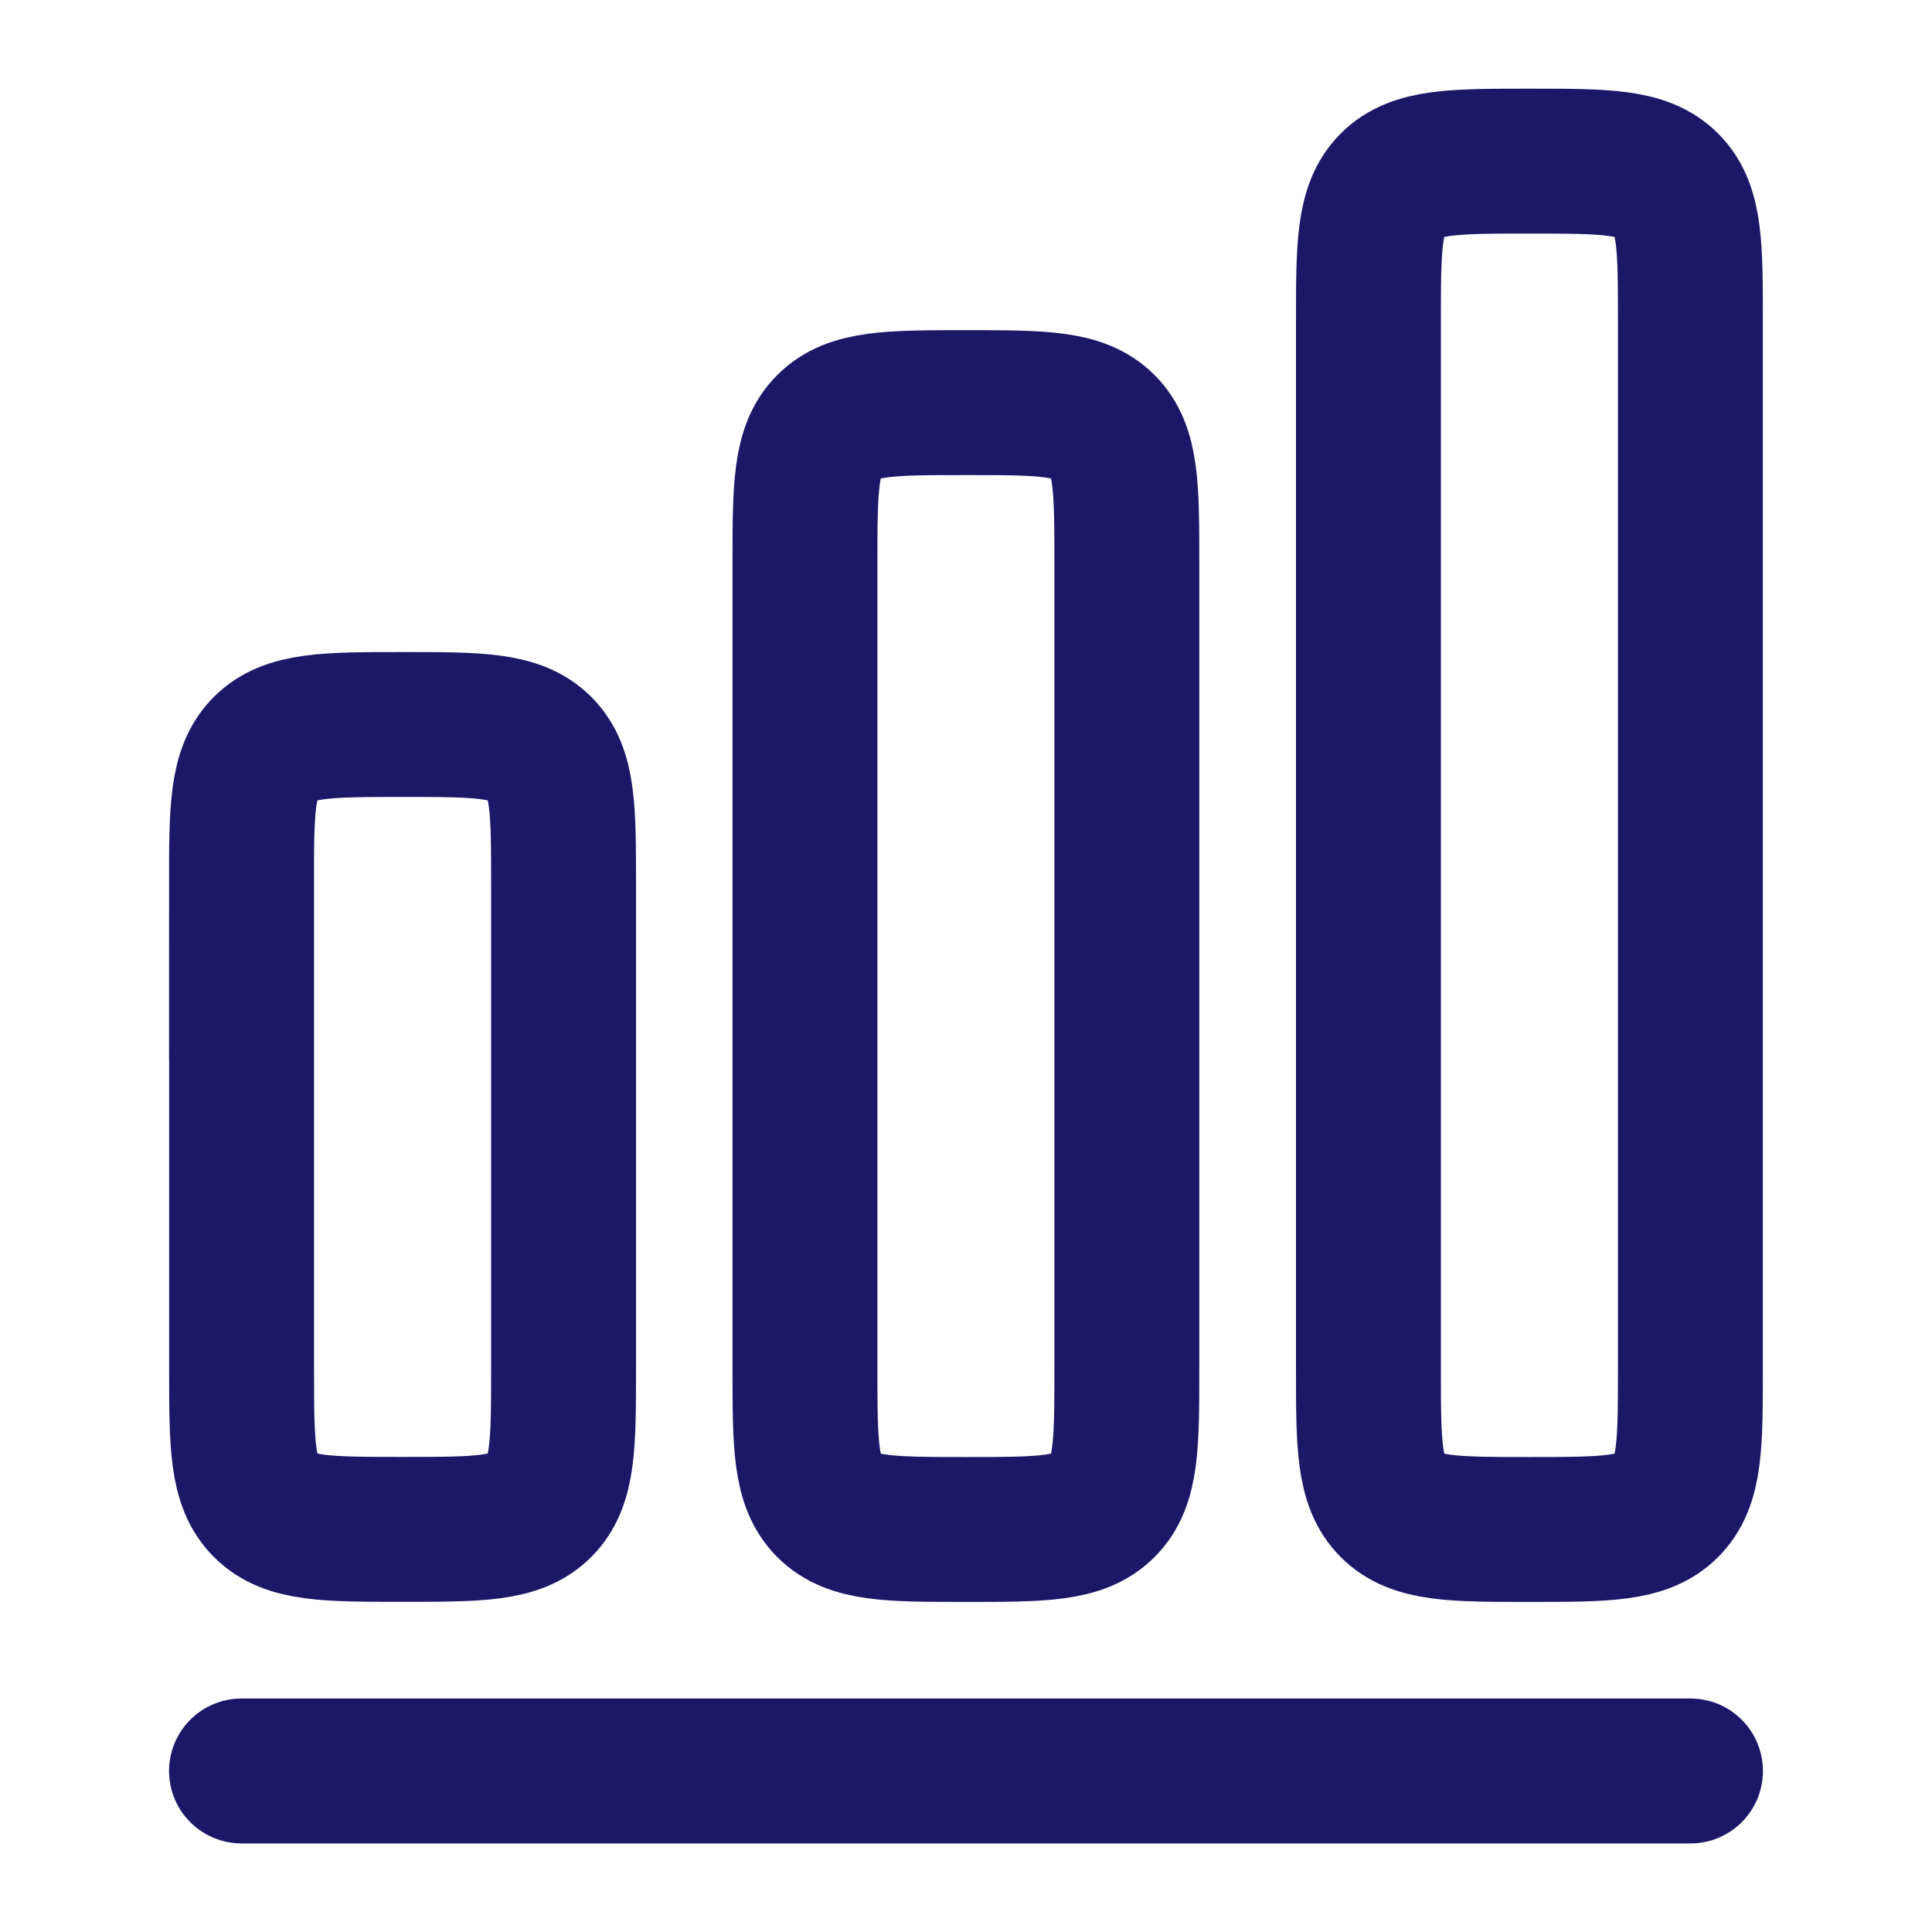 <svg xmlns="http://www.w3.org/2000/svg" width="20" height="20" fill="none" stroke="#1d1768" stroke-width="1.5" xmlns:v="https://vecta.io/nano"><path d="M2.5 18.333h15" stroke-linecap="round" stroke-linejoin="round"/><path d="M2.5 9.167c0-.786 0-1.178.244-1.422S3.381 7.5 4.167 7.5s1.178 0 1.423.244.244.637.244 1.422v5c0 .786 0 1.178-.244 1.422s-.637.244-1.423.244-1.178 0-1.422-.244-.244-.637-.244-1.422v-5zm5.833-3.333c0-.786 0-1.178.244-1.422s.637-.244 1.422-.244 1.178 0 1.422.244.244.637.244 1.422v8.333c0 .786 0 1.178-.244 1.422s-.637.244-1.422.244-1.178 0-1.422-.244-.244-.637-.244-1.422V5.833zm5.833-2.5c0-.786 0-1.178.244-1.422s.637-.244 1.422-.244 1.178 0 1.423.244.244.637.244 1.422v10.833c0 .786 0 1.178-.244 1.422s-.637.244-1.423.244-1.178 0-1.422-.244-.244-.637-.244-1.422V3.333z"/></svg>